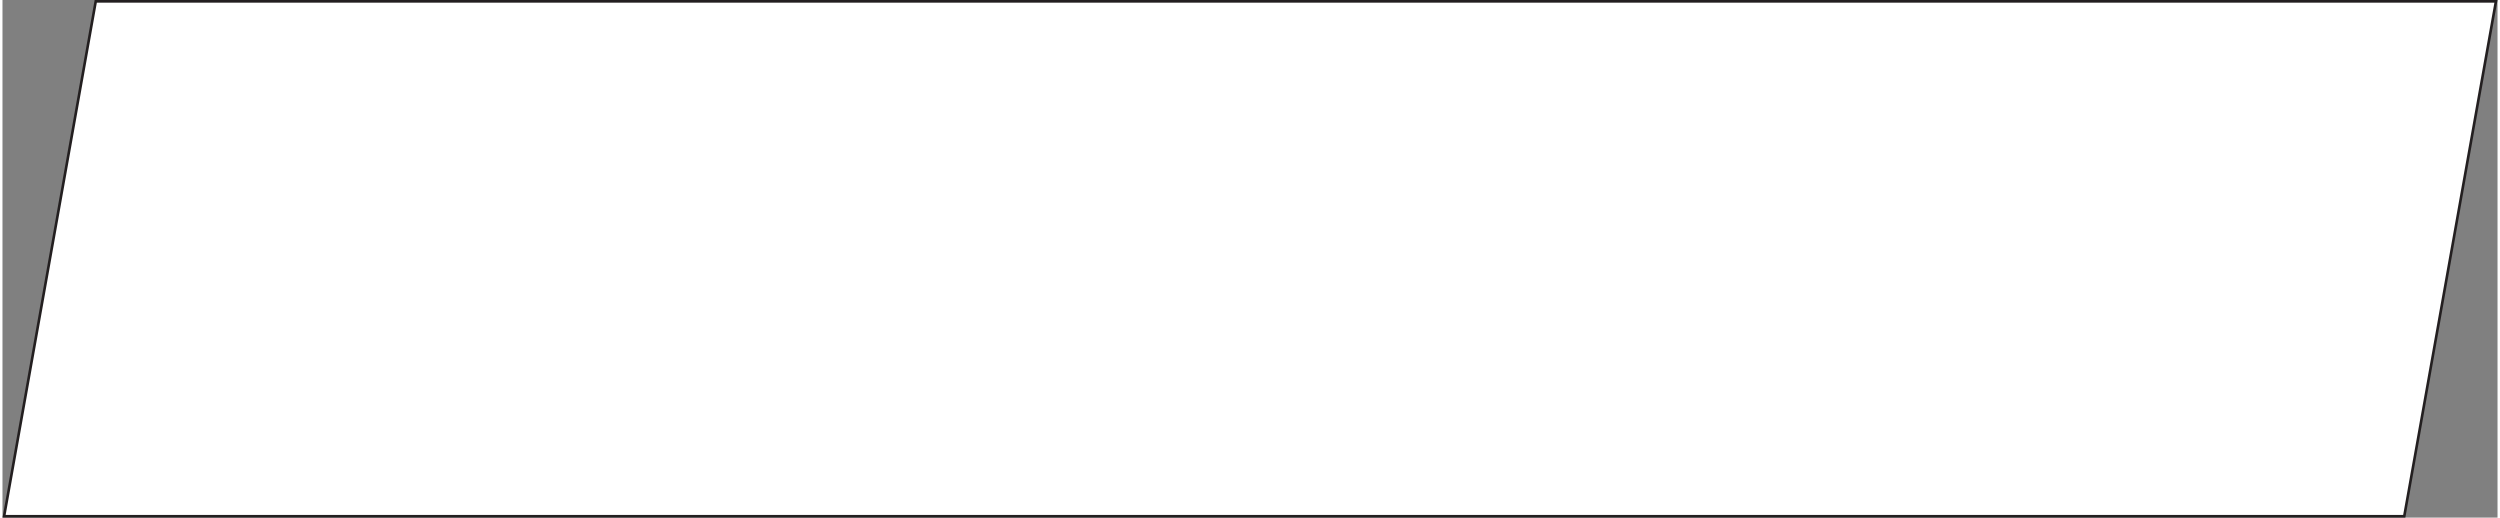 <?xml version="1.0" encoding="UTF-8"?><svg xmlns="http://www.w3.org/2000/svg" id="Layer_1670fd9af7551e" viewBox="0 0 483.15 100.23" aria-hidden="true" width="483px" height="100px"><rect x="0" y="0" width="483.15" height="100.23" fill="#808080" stroke="none"/><defs><linearGradient class="cerosgradient" data-cerosgradient="true" id="CerosGradient_ida53d58934" gradientUnits="userSpaceOnUse" x1="50%" y1="100%" x2="50%" y2="0%"><stop offset="0%" stop-color="#d1d1d1"/><stop offset="100%" stop-color="#d1d1d1"/></linearGradient><linearGradient/></defs>
  <polygon points="465.09 99.97 .31 99.97 18.06 .26 482.85 .26 465.09 99.97" style="fill: #fff;"/>
  <polygon points="465.09 99.97 .31 99.97 18.06 .26 482.85 .26 465.09 99.97" style="fill: none; stroke: #231f20; stroke-miterlimit: 10; stroke-width: .51px;"/>
</svg>